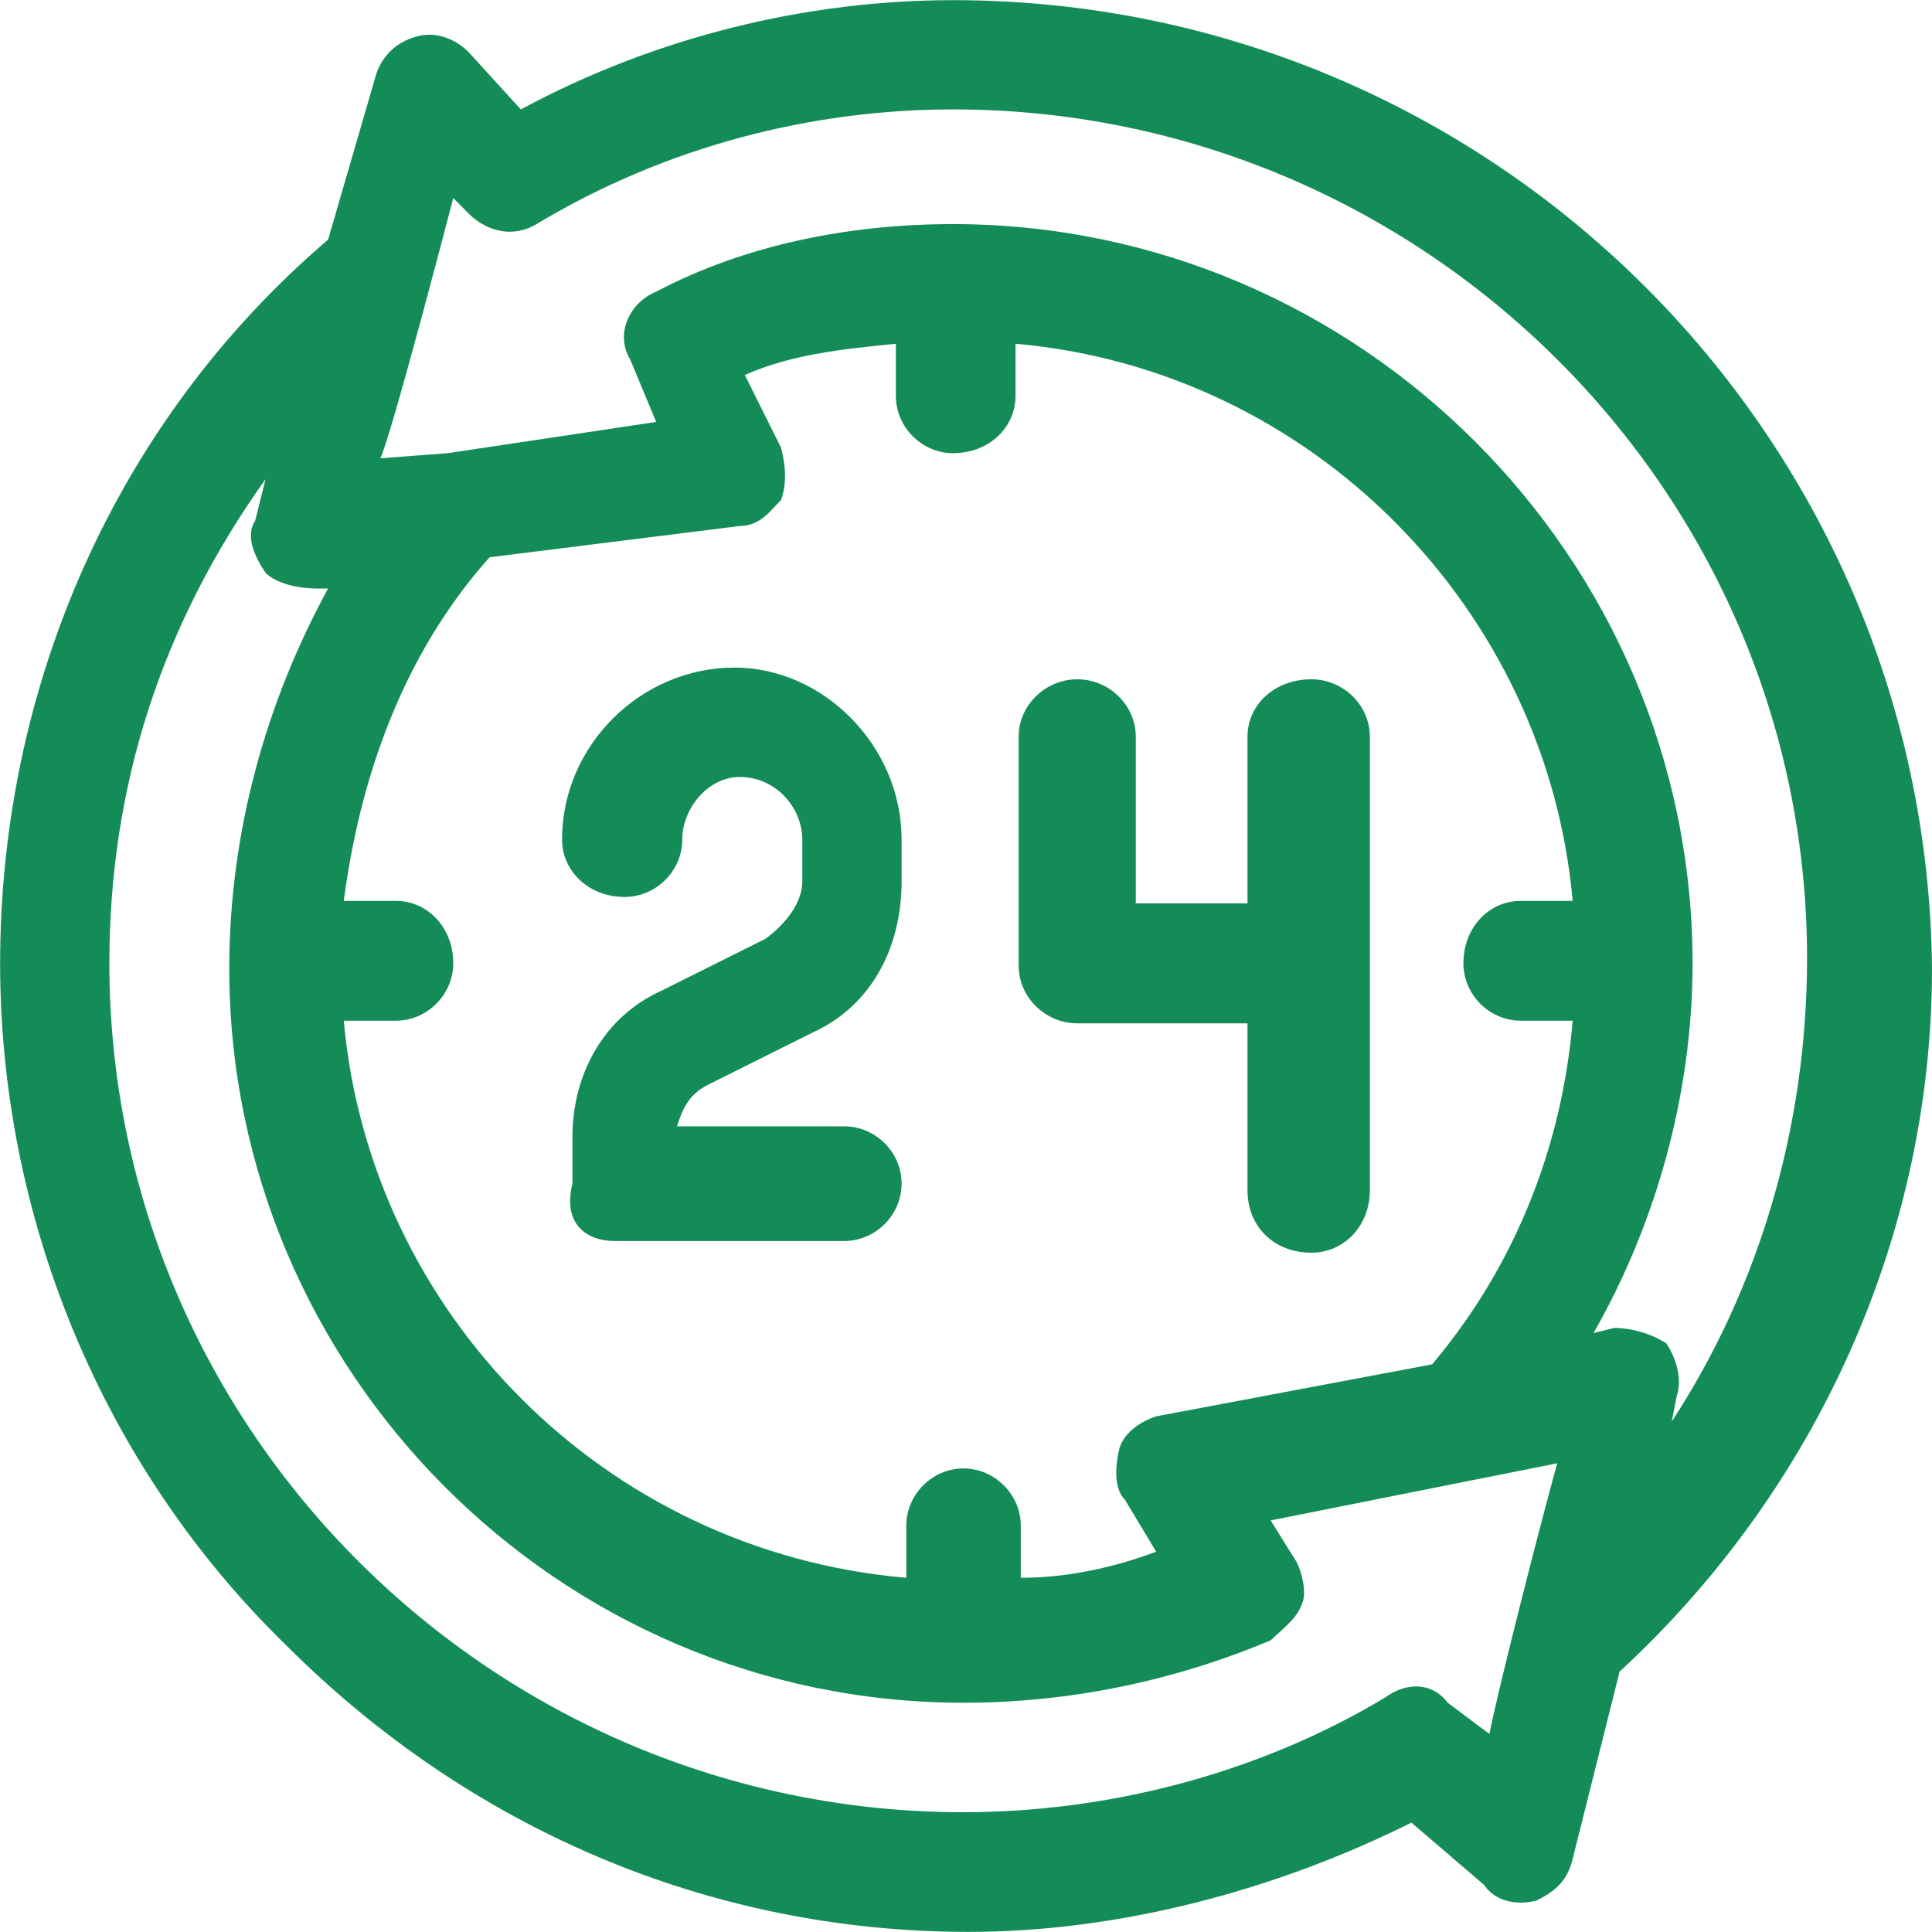 <?xml version="1.0" encoding="UTF-8"?>
<svg xmlns="http://www.w3.org/2000/svg" xmlns:xlink="http://www.w3.org/1999/xlink" width="165" height="165" xml:space="preserve" overflow="hidden">
  <g transform="translate(-2101 -887)">
    <path d="M2182.39 896.344C2222.42 896.344 2255.33 928.807 2255.33 968.836 2255.33 983.064 2251.32 996.854 2243.77 1008.41L2244.21 1006.18C2244.66 1004.86 2244.21 1003.08 2243.32 1001.74 2241.99 1000.85 2240.21 1000.41 2238.87 1000.41L2237.09 1000.85C2242.43 991.519 2245.55 980.396 2245.55 969.274 2245.55 934.594 2217.07 906.139 2182.39 906.139 2173.5 906.139 2164.61 907.918 2157.04 911.912 2154.82 912.801 2153.48 915.469 2154.82 917.699L2157.04 923.035 2139.25 925.702 2133.48 926.14C2134.37 924.361 2139.25 905.688 2139.71 903.909L2141.03 905.25C2141.91 906.111 2143.15 906.789 2144.53 906.789 2145.27 906.789 2146.04 906.605 2146.82 906.139 2157.93 899.463 2170.38 896.344 2182.39 896.344ZM2187.73 916.358C2213.08 918.588 2233.1 939.041 2235.31 963.939L2230.87 963.939C2228.2 963.939 2225.98 966.169 2225.98 969.274 2225.98 971.942 2228.2 974.172 2230.87 974.172L2235.31 974.172C2234.42 984.842 2230.43 995.076 2223.31 1003.52L2199.74 1007.96C2198.4 1008.41 2197.07 1009.3 2196.62 1010.63 2196.18 1012.41 2196.18 1014.19 2197.07 1015.08L2199.74 1019.52C2196.18 1020.86 2192.17 1021.75 2188.18 1021.75L2188.18 1017.31C2188.18 1014.64 2185.95 1012.41 2183.28 1012.41 2180.61 1012.41 2178.4 1014.64 2178.4 1017.31L2178.4 1021.75C2152.59 1019.52 2132.59 999.07 2130.36 974.172L2134.81 974.172C2137.48 974.172 2139.71 971.942 2139.71 969.274 2139.71 966.169 2137.48 963.939 2134.81 963.939L2130.36 963.939C2131.7 953.72 2135.26 943.049 2142.81 934.594L2164.15 931.927C2165.93 931.927 2166.82 930.586 2167.71 929.697 2168.16 928.37 2168.16 927.029 2167.71 925.25L2164.61 919.026C2168.6 917.247 2173.05 916.81 2177.51 916.358L2177.51 920.804C2177.51 923.472 2179.72 925.702 2182.39 925.702 2185.51 925.702 2187.73 923.472 2187.73 920.804L2187.73 916.358ZM2123.68 927.918 2122.79 931.475C2121.91 932.816 2122.79 934.594 2123.68 935.921 2124.57 936.81 2126.35 937.262 2128.13 937.262L2129.02 937.262C2123.68 947.044 2120.58 958.166 2120.58 969.726 2120.58 1003.97 2148.6 1032.42 2183.28 1032.42 2192.17 1032.42 2201.07 1030.64 2209.52 1027.09 2210.41 1026.2 2211.74 1025.31 2212.19 1023.97 2212.63 1023.08 2212.19 1021.3 2211.74 1020.41L2209.52 1016.85 2233.99 1011.97 2233.99 1011.97C2232.64 1016.85 2229.09 1030.64 2228.2 1035.09L2224.64 1032.42C2223.92 1031.46 2222.96 1031.03 2221.93 1031.03 2221.06 1031.03 2220.12 1031.36 2219.3 1031.97 2208.18 1038.65 2195.29 1041.77 2183.28 1041.77 2143.26 1041.77 2110.34 1009.3 2110.34 969.274 2110.34 954.157 2114.79 940.367 2123.68 927.918ZM2182.39 887.014C2169.94 887.014 2157.04 890.119 2145.48 896.344L2141.03 891.46C2140.03 890.458 2138.79 889.964 2137.66 889.964 2137.28 889.964 2136.92 890.02 2136.59 890.119 2134.81 890.571 2133.48 891.898 2133.03 893.676L2129.02 907.466C2110.8 923.035 2101.01 945.717 2101.01 969.274 2101.01 990.629 2109.46 1011.97 2125.46 1027.53 2141.03 1043.09 2161.49 1051.99 2183.73 1051.99 2196.62 1051.99 2209.96 1048.43 2221.54 1042.66L2227.76 1047.99C2228.42 1048.99 2229.6 1049.49 2230.88 1049.49 2231.32 1049.49 2231.75 1049.43 2232.21 1049.32 2233.99 1048.43 2234.87 1047.54 2235.31 1045.76L2239.32 1029.76C2256.22 1014.19 2266 992.408 2266 969.726 2265.56 923.924 2228.2 887.014 2182.39 887.014Z" fill="#148C58" fill-rule="evenodd"></path>
    <path d="M2163.73 944.014C2155.7 944.014 2149 950.685 2149 958.699 2149 961.37 2151.24 963.603 2154.35 963.603 2157.03 963.603 2159.27 961.37 2159.27 958.699 2159.27 956.027 2161.49 953.356 2164.17 953.356 2167.3 953.356 2169.52 956.027 2169.52 958.699L2169.52 962.26C2169.52 964.041 2168.19 965.822 2166.4 967.164L2157.48 971.616C2152.57 973.835 2149.89 978.74 2149.89 984.082L2149.89 988.082C2149 991.657 2151.24 992.986 2153.46 992.986L2173.09 992.986C2175.78 992.986 2178 990.767 2178 988.082 2178 985.411 2175.78 983.192 2173.09 983.192L2158.81 983.192C2159.27 981.849 2159.71 980.52 2161.49 979.63L2170.41 975.178C2175.32 972.945 2178 968.055 2178 962.26L2178 958.699C2178 950.685 2171.3 944.014 2163.73 944.014Z" fill="#148C58" fill-rule="evenodd"></path>
    <path d="M2193 945.014C2190.28 945.014 2188 947.233 2188 949.904L2188 969.493C2188 972.164 2190.28 974.397 2193 974.397L2207.54 974.397 2207.54 988.644C2207.54 991.767 2209.81 993.986 2213 993.986 2215.72 993.986 2217.99 991.767 2217.99 988.644L2217.99 969.493 2217.99 949.904C2217.99 947.233 2215.72 945.014 2213 945.014 2209.81 945.014 2207.54 947.233 2207.54 949.904L2207.54 964.151 2198 964.151 2198 949.904C2198 947.233 2195.73 945.014 2193 945.014Z" fill="#148C58" fill-rule="evenodd"></path>
  </g>
</svg>
